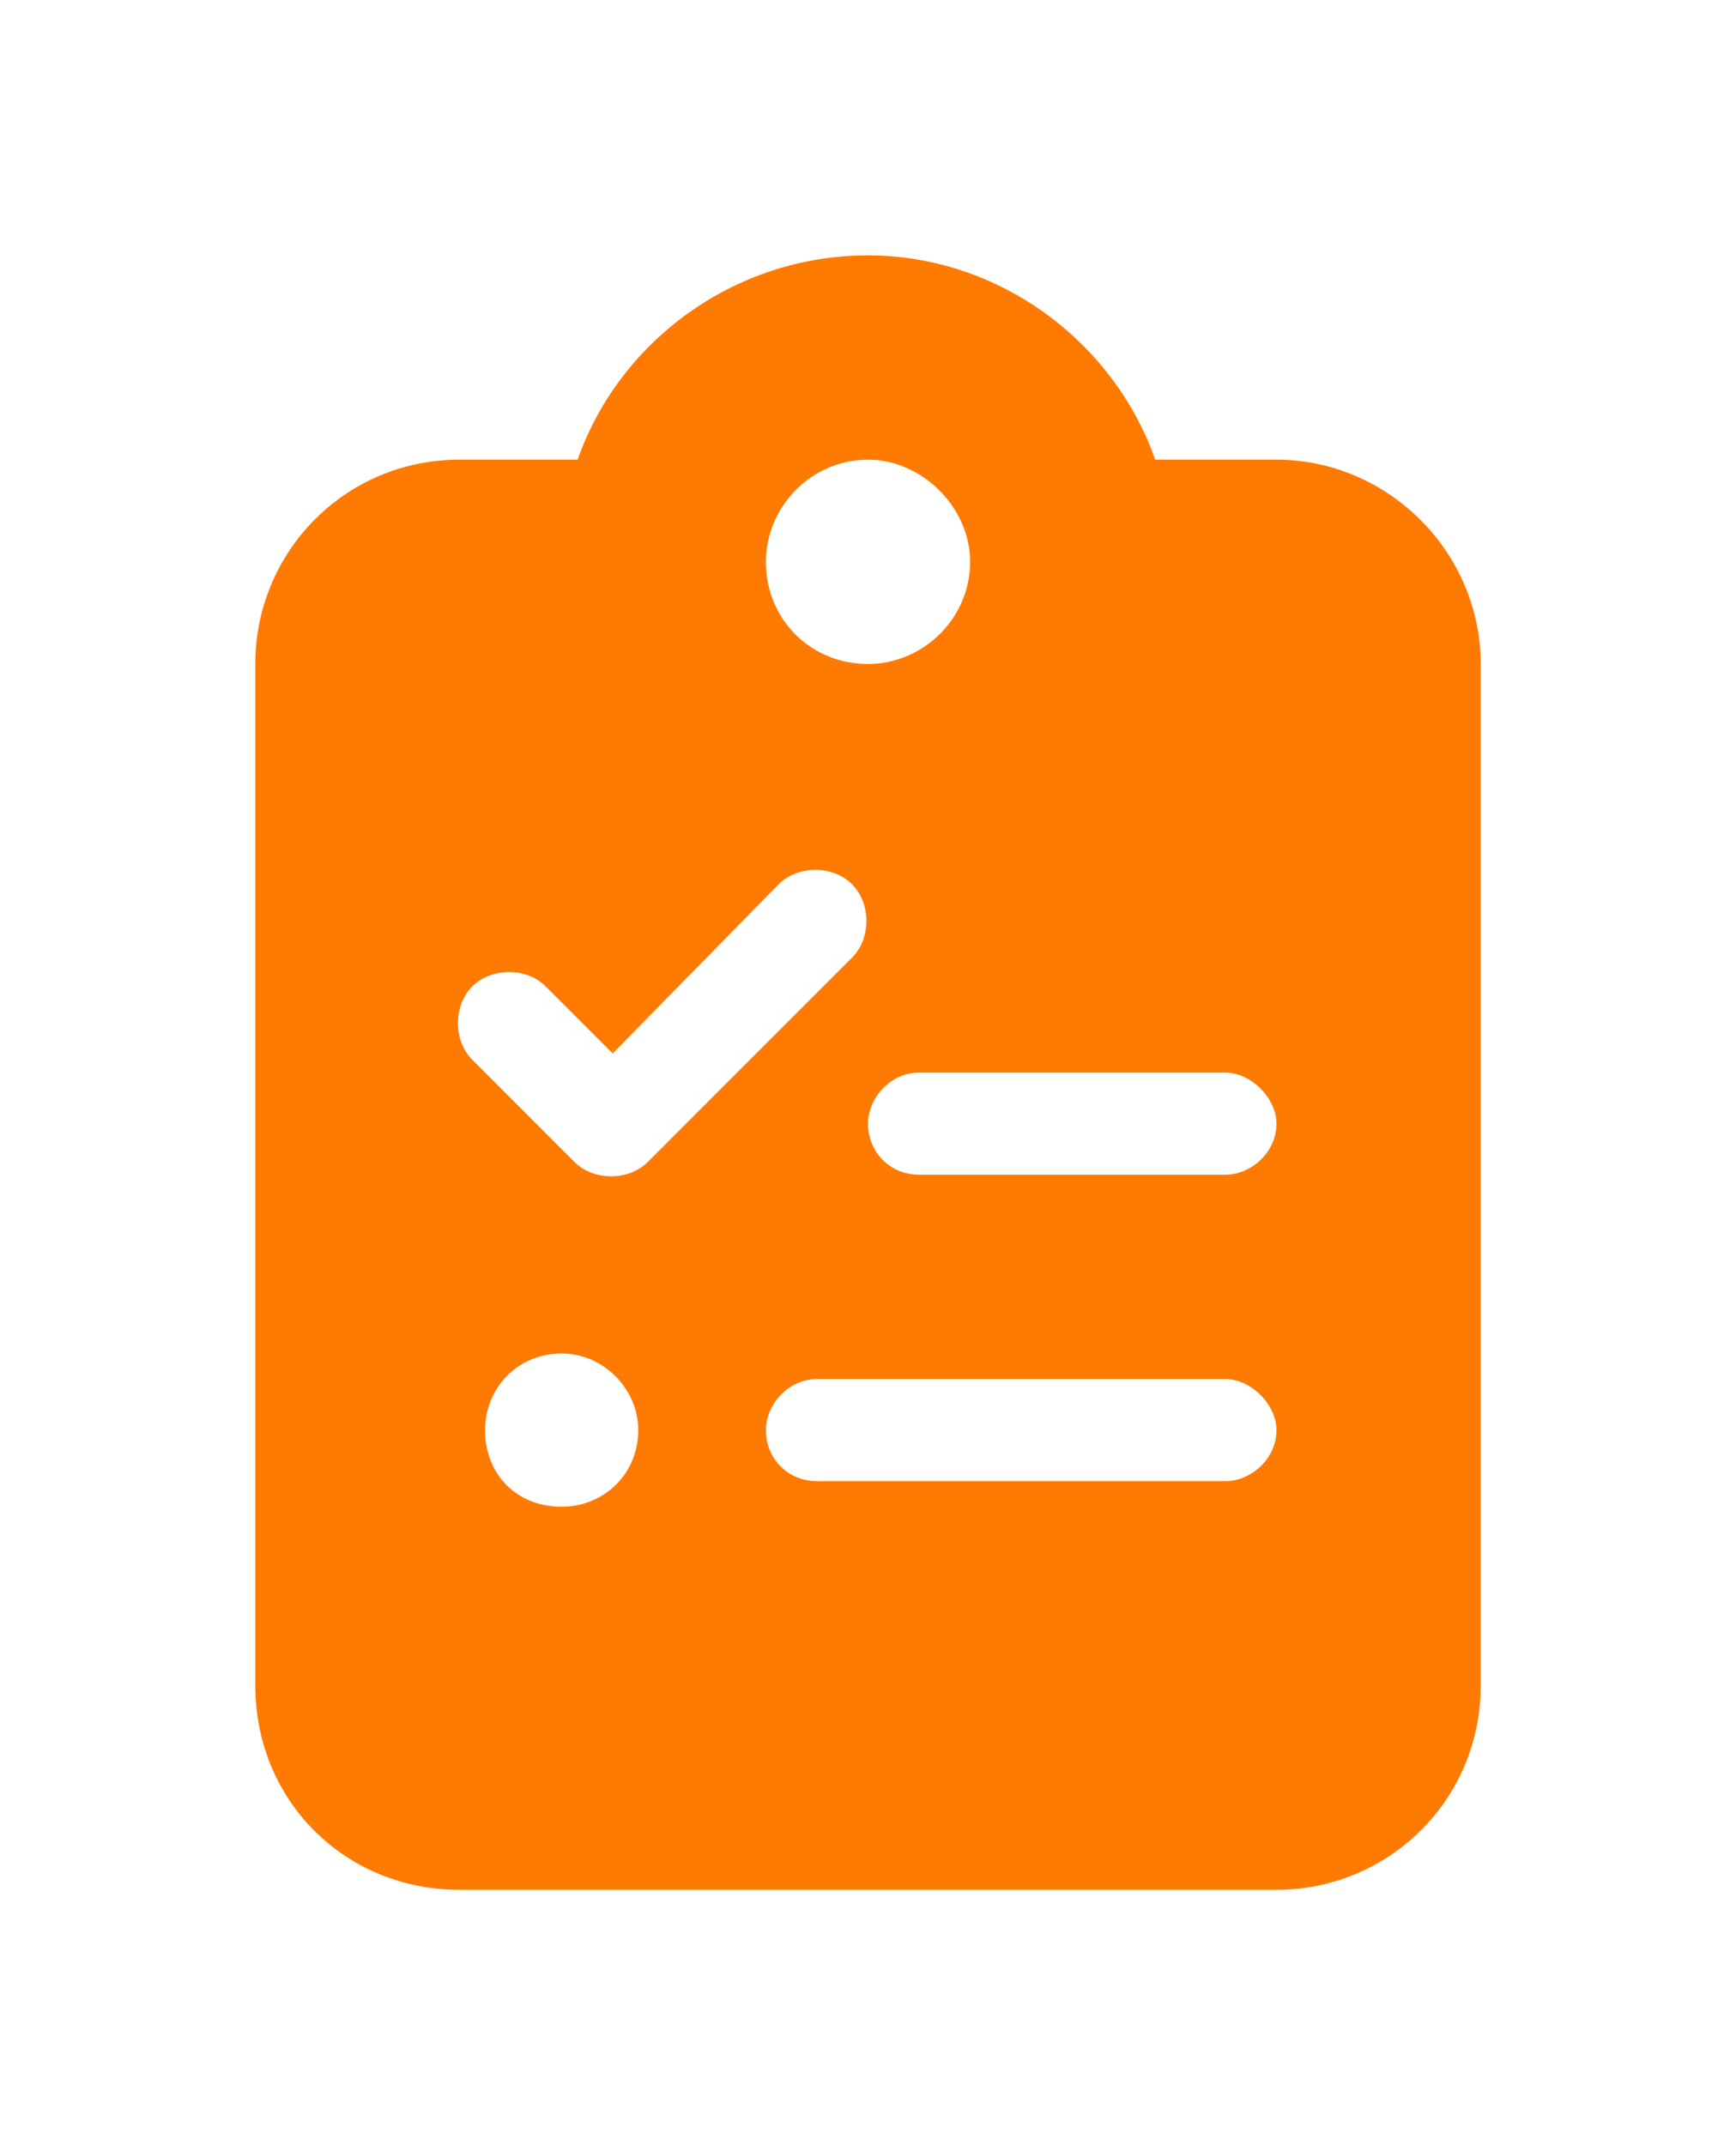<svg xmlns="http://www.w3.org/2000/svg" width="68" height="84" viewBox="0 0 68 84" fill="none"><path d="M34 10C39.125 10 43.625 13.375 45.25 18H50C54.375 18 58 21.625 58 26V66C58 70.5 54.375 74 50 74H18C13.5 74 10 70.5 10 66V26C10 21.625 13.5 18 18 18H22.625C24.25 13.375 28.75 10 34 10ZM34 18C31.75 18 30 19.875 30 22C30 24.25 31.75 26 34 26C36.125 26 38 24.25 38 22C38 19.875 36.125 18 34 18ZM33.375 34.625C32.625 33.875 31.25 33.875 30.5 34.625L24 41.25L21.375 38.625C20.625 37.875 19.25 37.875 18.5 38.625C17.75 39.375 17.75 40.75 18.5 41.5L22.5 45.5C23.25 46.25 24.625 46.25 25.375 45.5L33.375 37.5C34.125 36.75 34.125 35.375 33.375 34.625ZM34 44C34 45.125 34.875 46 36 46H48C49 46 50 45.125 50 44C50 43 49 42 48 42H36C34.875 42 34 43 34 44ZM32 54C30.875 54 30 55 30 56C30 57.125 30.875 58 32 58H48C49 58 50 57.125 50 56C50 55 49 54 48 54H32ZM19 56C19 57.75 20.25 59 22 59C23.625 59 25 57.75 25 56C25 54.375 23.625 53 22 53C20.25 53 19 54.375 19 56Z" fill="#FF7A00"></path></svg>